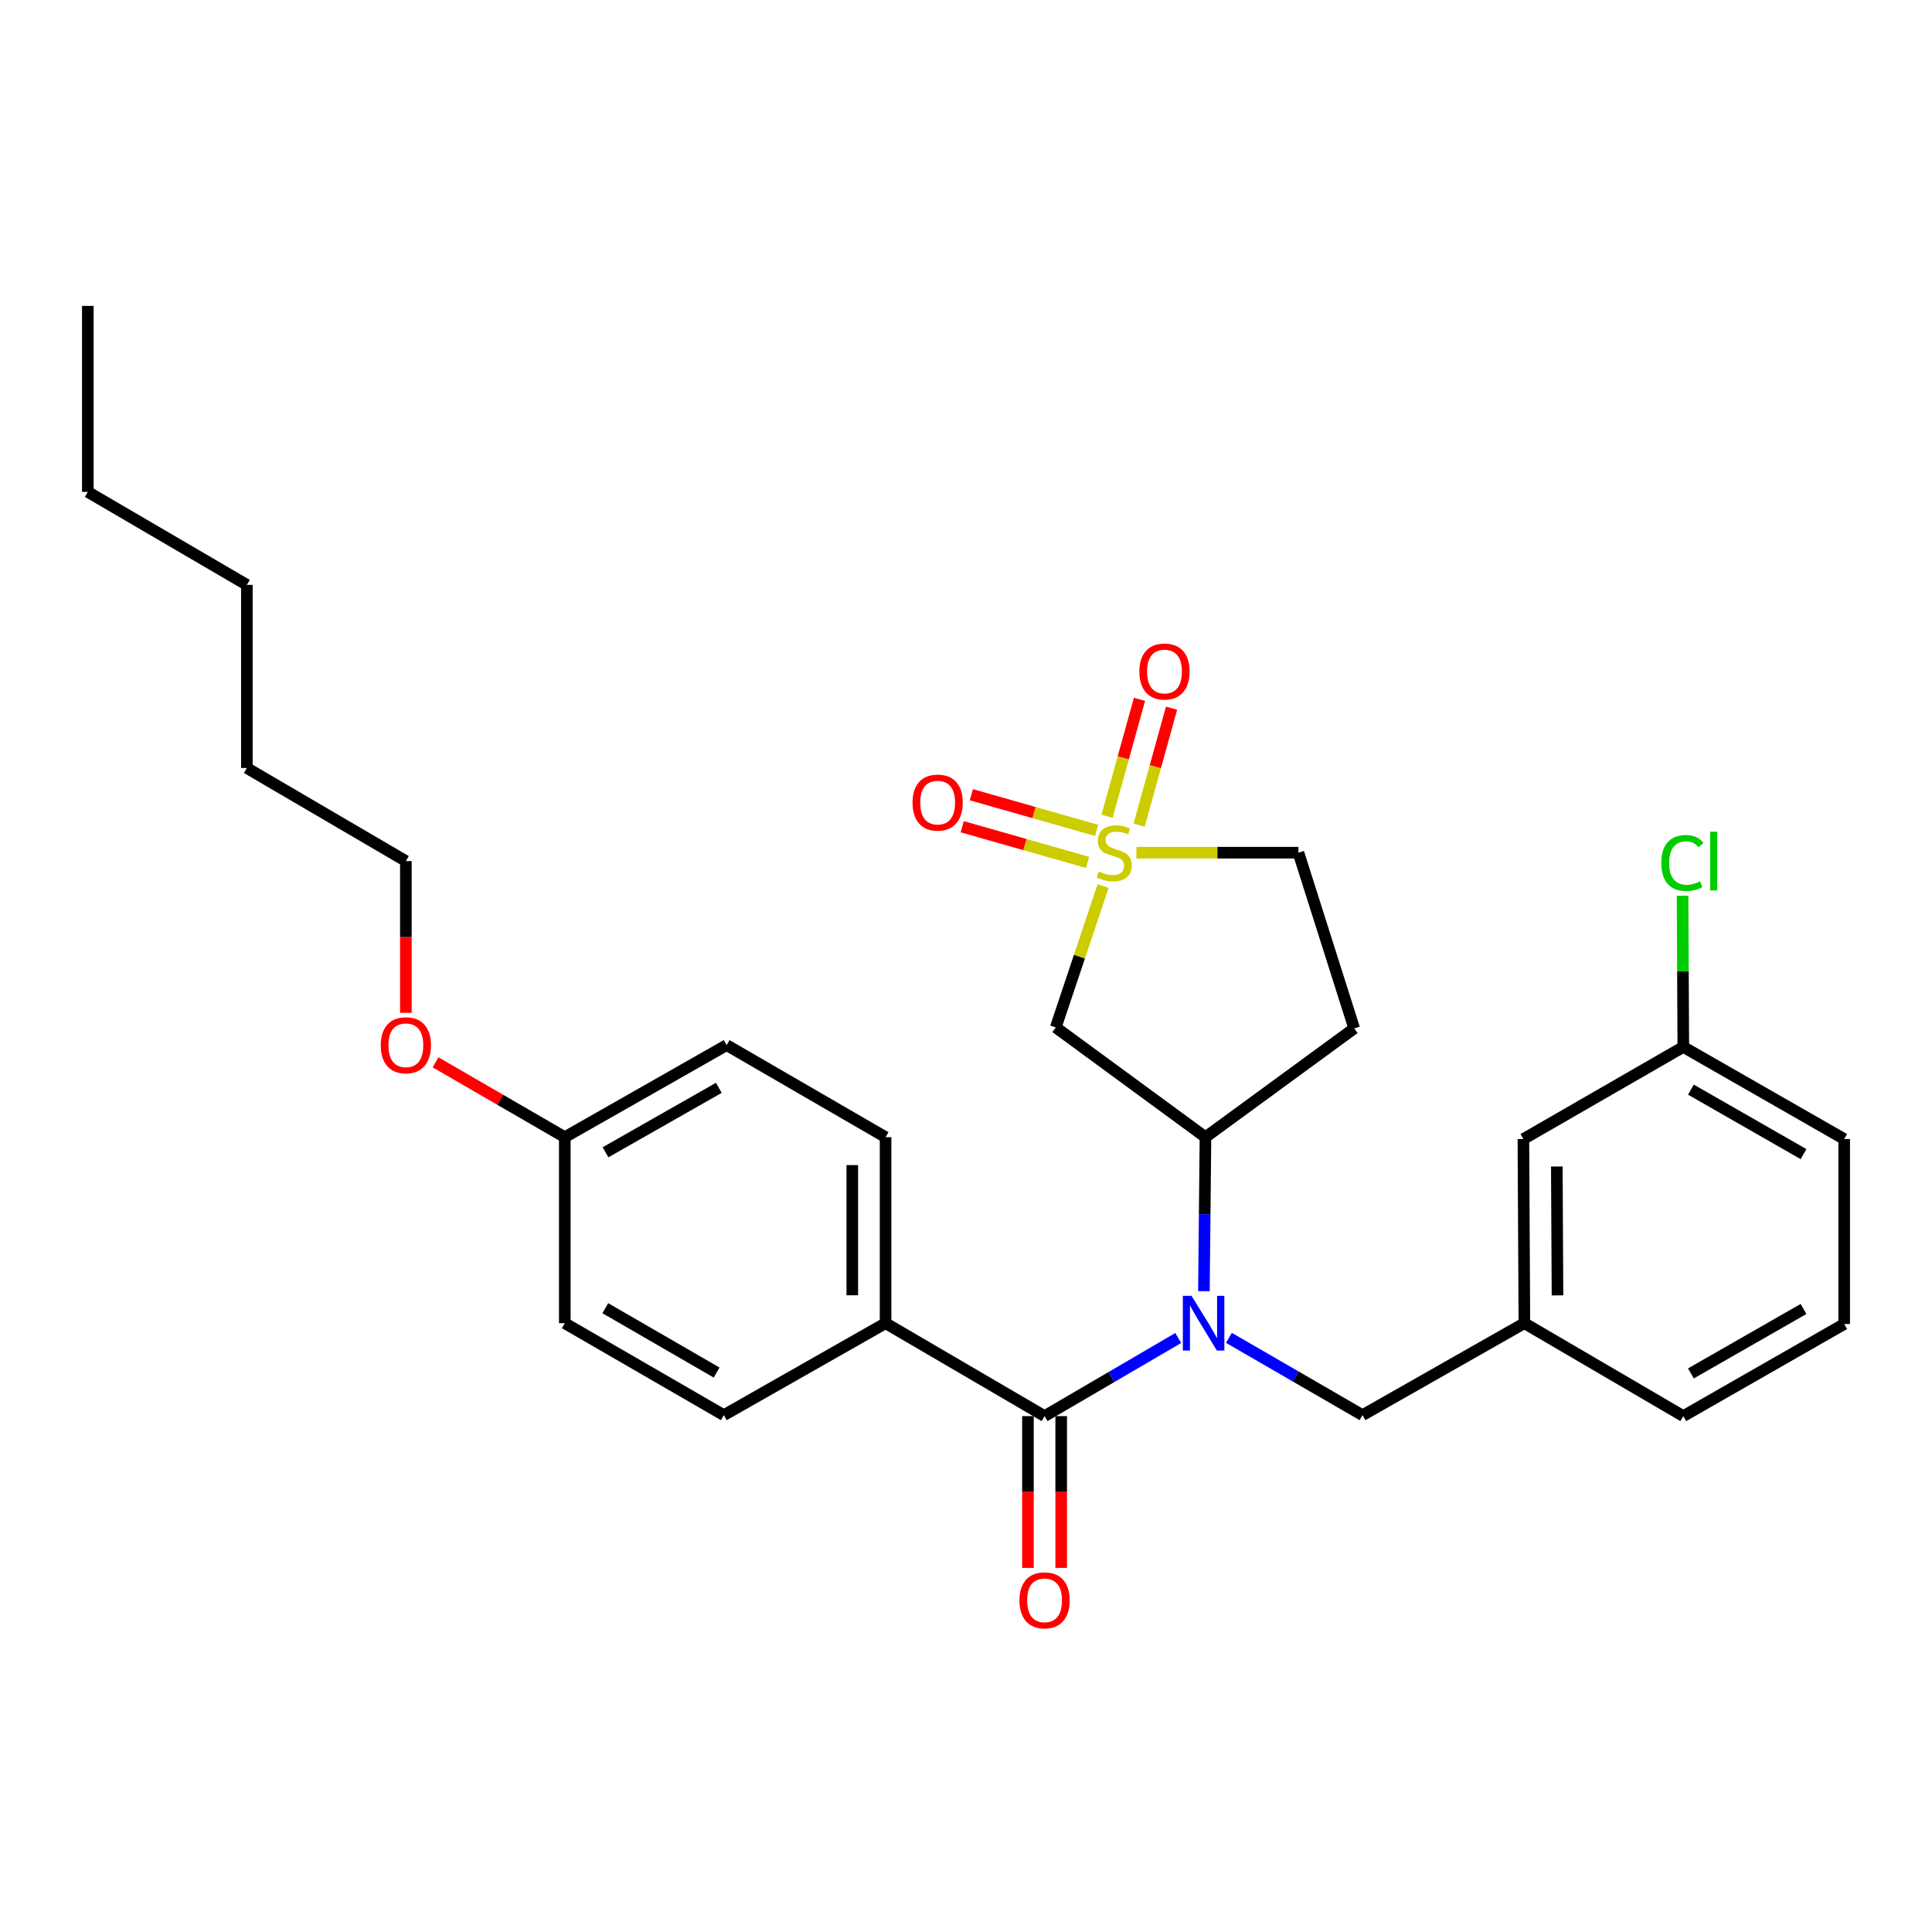 <?xml version='1.0' encoding='iso-8859-1'?>
<svg version='1.1' baseProfile='full'
              xmlns='http://www.w3.org/2000/svg'
                      xmlns:rdkit='http://www.rdkit.org/xml'
                      xmlns:xlink='http://www.w3.org/1999/xlink'
                  xml:space='preserve'
width='1000px' height='1000px' viewBox='0 0 1000 1000'>
<!-- END OF HEADER -->
<rect style='opacity:1.0;fill:#FFFFFF;stroke:none' width='1000' height='1000' x='0' y='0'> </rect>
<path class='bond-2' d='M 570.949,458.612 L 558.701,495.198' style='fill:none;fill-rule:evenodd;stroke:#CCCC00;stroke-width:6px;stroke-linecap:butt;stroke-linejoin:miter;stroke-opacity:1' />
<path class='bond-2' d='M 558.701,495.198 L 546.452,531.784' style='fill:none;fill-rule:evenodd;stroke:#000000;stroke-width:6px;stroke-linecap:butt;stroke-linejoin:miter;stroke-opacity:1' />
<path class='bond-5' d='M 567.629,429.807 L 535.195,420.578' style='fill:none;fill-rule:evenodd;stroke:#CCCC00;stroke-width:6px;stroke-linecap:butt;stroke-linejoin:miter;stroke-opacity:1' />
<path class='bond-5' d='M 535.195,420.578 L 502.76,411.348' style='fill:none;fill-rule:evenodd;stroke:#FF0000;stroke-width:6px;stroke-linecap:butt;stroke-linejoin:miter;stroke-opacity:1' />
<path class='bond-5' d='M 562.916,446.369 L 530.482,437.139' style='fill:none;fill-rule:evenodd;stroke:#CCCC00;stroke-width:6px;stroke-linecap:butt;stroke-linejoin:miter;stroke-opacity:1' />
<path class='bond-5' d='M 530.482,437.139 L 498.047,427.909' style='fill:none;fill-rule:evenodd;stroke:#FF0000;stroke-width:6px;stroke-linecap:butt;stroke-linejoin:miter;stroke-opacity:1' />
<path class='bond-6' d='M 589.613,427.092 L 598.001,396.827' style='fill:none;fill-rule:evenodd;stroke:#CCCC00;stroke-width:6px;stroke-linecap:butt;stroke-linejoin:miter;stroke-opacity:1' />
<path class='bond-6' d='M 598.001,396.827 L 606.389,366.561' style='fill:none;fill-rule:evenodd;stroke:#FF0000;stroke-width:6px;stroke-linecap:butt;stroke-linejoin:miter;stroke-opacity:1' />
<path class='bond-6' d='M 573.02,422.494 L 581.408,392.228' style='fill:none;fill-rule:evenodd;stroke:#CCCC00;stroke-width:6px;stroke-linecap:butt;stroke-linejoin:miter;stroke-opacity:1' />
<path class='bond-6' d='M 581.408,392.228 L 589.795,361.962' style='fill:none;fill-rule:evenodd;stroke:#FF0000;stroke-width:6px;stroke-linecap:butt;stroke-linejoin:miter;stroke-opacity:1' />
<path class='bond-9' d='M 588.192,441.348 L 630.127,441.348' style='fill:none;fill-rule:evenodd;stroke:#CCCC00;stroke-width:6px;stroke-linecap:butt;stroke-linejoin:miter;stroke-opacity:1' />
<path class='bond-9' d='M 630.127,441.348 L 672.063,441.348' style='fill:none;fill-rule:evenodd;stroke:#000000;stroke-width:6px;stroke-linecap:butt;stroke-linejoin:miter;stroke-opacity:1' />
<path class='bond-0' d='M 623.146,668.311 L 623.546,628.459' style='fill:none;fill-rule:evenodd;stroke:#0000FF;stroke-width:6px;stroke-linecap:butt;stroke-linejoin:miter;stroke-opacity:1' />
<path class='bond-0' d='M 623.546,628.459 L 623.946,588.606' style='fill:none;fill-rule:evenodd;stroke:#000000;stroke-width:6px;stroke-linecap:butt;stroke-linejoin:miter;stroke-opacity:1' />
<path class='bond-1' d='M 609.856,692.546 L 575.261,712.761' style='fill:none;fill-rule:evenodd;stroke:#0000FF;stroke-width:6px;stroke-linecap:butt;stroke-linejoin:miter;stroke-opacity:1' />
<path class='bond-1' d='M 575.261,712.761 L 540.665,732.975' style='fill:none;fill-rule:evenodd;stroke:#000000;stroke-width:6px;stroke-linecap:butt;stroke-linejoin:miter;stroke-opacity:1' />
<path class='bond-7' d='M 636.096,692.468 L 670.667,712.473' style='fill:none;fill-rule:evenodd;stroke:#0000FF;stroke-width:6px;stroke-linecap:butt;stroke-linejoin:miter;stroke-opacity:1' />
<path class='bond-7' d='M 670.667,712.473 L 705.238,732.478' style='fill:none;fill-rule:evenodd;stroke:#000000;stroke-width:6px;stroke-linecap:butt;stroke-linejoin:miter;stroke-opacity:1' />
<path class='bond-4' d='M 540.665,732.975 L 458.369,684.878' style='fill:none;fill-rule:evenodd;stroke:#000000;stroke-width:6px;stroke-linecap:butt;stroke-linejoin:miter;stroke-opacity:1' />
<path class='bond-10' d='M 532.056,732.975 L 532.056,772.263' style='fill:none;fill-rule:evenodd;stroke:#000000;stroke-width:6px;stroke-linecap:butt;stroke-linejoin:miter;stroke-opacity:1' />
<path class='bond-10' d='M 532.056,772.263 L 532.056,811.55' style='fill:none;fill-rule:evenodd;stroke:#FF0000;stroke-width:6px;stroke-linecap:butt;stroke-linejoin:miter;stroke-opacity:1' />
<path class='bond-10' d='M 549.274,732.975 L 549.274,772.263' style='fill:none;fill-rule:evenodd;stroke:#000000;stroke-width:6px;stroke-linecap:butt;stroke-linejoin:miter;stroke-opacity:1' />
<path class='bond-10' d='M 549.274,772.263 L 549.274,811.55' style='fill:none;fill-rule:evenodd;stroke:#FF0000;stroke-width:6px;stroke-linecap:butt;stroke-linejoin:miter;stroke-opacity:1' />
<path class='bond-3' d='M 546.452,531.784 L 623.946,588.606' style='fill:none;fill-rule:evenodd;stroke:#000000;stroke-width:6px;stroke-linecap:butt;stroke-linejoin:miter;stroke-opacity:1' />
<path class='bond-29' d='M 623.946,588.606 L 700.933,532.301' style='fill:none;fill-rule:evenodd;stroke:#000000;stroke-width:6px;stroke-linecap:butt;stroke-linejoin:miter;stroke-opacity:1' />
<path class='bond-12' d='M 458.369,684.878 L 458.369,588.606' style='fill:none;fill-rule:evenodd;stroke:#000000;stroke-width:6px;stroke-linecap:butt;stroke-linejoin:miter;stroke-opacity:1' />
<path class='bond-12' d='M 441.15,670.437 L 441.15,603.047' style='fill:none;fill-rule:evenodd;stroke:#000000;stroke-width:6px;stroke-linecap:butt;stroke-linejoin:miter;stroke-opacity:1' />
<path class='bond-13' d='M 458.369,684.878 L 374.648,732.478' style='fill:none;fill-rule:evenodd;stroke:#000000;stroke-width:6px;stroke-linecap:butt;stroke-linejoin:miter;stroke-opacity:1' />
<path class='bond-11' d='M 705.238,732.478 L 789.016,684.878' style='fill:none;fill-rule:evenodd;stroke:#000000;stroke-width:6px;stroke-linecap:butt;stroke-linejoin:miter;stroke-opacity:1' />
<path class='bond-8' d='M 700.933,532.301 L 672.063,441.348' style='fill:none;fill-rule:evenodd;stroke:#000000;stroke-width:6px;stroke-linecap:butt;stroke-linejoin:miter;stroke-opacity:1' />
<path class='bond-14' d='M 789.016,684.878 L 788.509,589.572' style='fill:none;fill-rule:evenodd;stroke:#000000;stroke-width:6px;stroke-linecap:butt;stroke-linejoin:miter;stroke-opacity:1' />
<path class='bond-14' d='M 806.159,670.49 L 805.804,603.776' style='fill:none;fill-rule:evenodd;stroke:#000000;stroke-width:6px;stroke-linecap:butt;stroke-linejoin:miter;stroke-opacity:1' />
<path class='bond-22' d='M 789.016,684.878 L 871.274,732.975' style='fill:none;fill-rule:evenodd;stroke:#000000;stroke-width:6px;stroke-linecap:butt;stroke-linejoin:miter;stroke-opacity:1' />
<path class='bond-18' d='M 458.369,588.606 L 376.111,540.948' style='fill:none;fill-rule:evenodd;stroke:#000000;stroke-width:6px;stroke-linecap:butt;stroke-linejoin:miter;stroke-opacity:1' />
<path class='bond-17' d='M 374.648,732.478 L 292.333,684.878' style='fill:none;fill-rule:evenodd;stroke:#000000;stroke-width:6px;stroke-linecap:butt;stroke-linejoin:miter;stroke-opacity:1' />
<path class='bond-17' d='M 370.92,710.432 L 313.3,677.112' style='fill:none;fill-rule:evenodd;stroke:#000000;stroke-width:6px;stroke-linecap:butt;stroke-linejoin:miter;stroke-opacity:1' />
<path class='bond-16' d='M 788.509,589.572 L 871.274,541.896' style='fill:none;fill-rule:evenodd;stroke:#000000;stroke-width:6px;stroke-linecap:butt;stroke-linejoin:miter;stroke-opacity:1' />
<path class='bond-15' d='M 292.333,588.606 L 292.333,684.878' style='fill:none;fill-rule:evenodd;stroke:#000000;stroke-width:6px;stroke-linecap:butt;stroke-linejoin:miter;stroke-opacity:1' />
<path class='bond-20' d='M 292.333,588.606 L 258.892,569.232' style='fill:none;fill-rule:evenodd;stroke:#000000;stroke-width:6px;stroke-linecap:butt;stroke-linejoin:miter;stroke-opacity:1' />
<path class='bond-20' d='M 258.892,569.232 L 225.452,549.857' style='fill:none;fill-rule:evenodd;stroke:#FF0000;stroke-width:6px;stroke-linecap:butt;stroke-linejoin:miter;stroke-opacity:1' />
<path class='bond-30' d='M 292.333,588.606 L 376.111,540.948' style='fill:none;fill-rule:evenodd;stroke:#000000;stroke-width:6px;stroke-linecap:butt;stroke-linejoin:miter;stroke-opacity:1' />
<path class='bond-30' d='M 313.413,596.424 L 372.058,563.064' style='fill:none;fill-rule:evenodd;stroke:#000000;stroke-width:6px;stroke-linecap:butt;stroke-linejoin:miter;stroke-opacity:1' />
<path class='bond-19' d='M 871.274,541.896 L 871.083,502.766' style='fill:none;fill-rule:evenodd;stroke:#000000;stroke-width:6px;stroke-linecap:butt;stroke-linejoin:miter;stroke-opacity:1' />
<path class='bond-19' d='M 871.083,502.766 L 870.893,463.636' style='fill:none;fill-rule:evenodd;stroke:#00CC00;stroke-width:6px;stroke-linecap:butt;stroke-linejoin:miter;stroke-opacity:1' />
<path class='bond-31' d='M 871.274,541.896 L 954.545,589.572' style='fill:none;fill-rule:evenodd;stroke:#000000;stroke-width:6px;stroke-linecap:butt;stroke-linejoin:miter;stroke-opacity:1' />
<path class='bond-31' d='M 875.209,563.99 L 933.499,597.364' style='fill:none;fill-rule:evenodd;stroke:#000000;stroke-width:6px;stroke-linecap:butt;stroke-linejoin:miter;stroke-opacity:1' />
<path class='bond-24' d='M 210.075,524.247 L 210.075,484.969' style='fill:none;fill-rule:evenodd;stroke:#FF0000;stroke-width:6px;stroke-linecap:butt;stroke-linejoin:miter;stroke-opacity:1' />
<path class='bond-24' d='M 210.075,484.969 L 210.075,445.691' style='fill:none;fill-rule:evenodd;stroke:#000000;stroke-width:6px;stroke-linecap:butt;stroke-linejoin:miter;stroke-opacity:1' />
<path class='bond-21' d='M 954.545,685.318 L 871.274,732.975' style='fill:none;fill-rule:evenodd;stroke:#000000;stroke-width:6px;stroke-linecap:butt;stroke-linejoin:miter;stroke-opacity:1' />
<path class='bond-21' d='M 933.502,677.522 L 875.212,710.882' style='fill:none;fill-rule:evenodd;stroke:#000000;stroke-width:6px;stroke-linecap:butt;stroke-linejoin:miter;stroke-opacity:1' />
<path class='bond-23' d='M 954.545,685.318 L 954.545,589.572' style='fill:none;fill-rule:evenodd;stroke:#000000;stroke-width:6px;stroke-linecap:butt;stroke-linejoin:miter;stroke-opacity:1' />
<path class='bond-25' d='M 210.075,445.691 L 127.77,397.526' style='fill:none;fill-rule:evenodd;stroke:#000000;stroke-width:6px;stroke-linecap:butt;stroke-linejoin:miter;stroke-opacity:1' />
<path class='bond-27' d='M 127.77,397.526 L 127.77,302.728' style='fill:none;fill-rule:evenodd;stroke:#000000;stroke-width:6px;stroke-linecap:butt;stroke-linejoin:miter;stroke-opacity:1' />
<path class='bond-26' d='M 45.455,254.611 L 127.77,302.728' style='fill:none;fill-rule:evenodd;stroke:#000000;stroke-width:6px;stroke-linecap:butt;stroke-linejoin:miter;stroke-opacity:1' />
<path class='bond-28' d='M 45.455,254.611 L 45.455,158.329' style='fill:none;fill-rule:evenodd;stroke:#000000;stroke-width:6px;stroke-linecap:butt;stroke-linejoin:miter;stroke-opacity:1' />
<path  class='atom-0' d='M 568.729 451.068
Q 569.049 451.188, 570.369 451.748
Q 571.689 452.308, 573.129 452.668
Q 574.609 452.988, 576.049 452.988
Q 578.729 452.988, 580.289 451.708
Q 581.849 450.388, 581.849 448.108
Q 581.849 446.548, 581.049 445.588
Q 580.289 444.628, 579.089 444.108
Q 577.889 443.588, 575.889 442.988
Q 573.369 442.228, 571.849 441.508
Q 570.369 440.788, 569.289 439.268
Q 568.249 437.748, 568.249 435.188
Q 568.249 431.628, 570.649 429.428
Q 573.089 427.228, 577.889 427.228
Q 581.169 427.228, 584.889 428.788
L 583.969 431.868
Q 580.569 430.468, 578.009 430.468
Q 575.249 430.468, 573.729 431.628
Q 572.209 432.748, 572.249 434.708
Q 572.249 436.228, 573.009 437.148
Q 573.809 438.068, 574.929 438.588
Q 576.089 439.108, 578.009 439.708
Q 580.569 440.508, 582.089 441.308
Q 583.609 442.108, 584.689 443.748
Q 585.809 445.348, 585.809 448.108
Q 585.809 452.028, 583.169 454.148
Q 580.569 456.228, 576.209 456.228
Q 573.689 456.228, 571.769 455.668
Q 569.889 455.148, 567.649 454.228
L 568.729 451.068
' fill='#CCCC00'/>
<path  class='atom-1' d='M 616.72 670.718
L 626 685.718
Q 626.92 687.198, 628.4 689.878
Q 629.88 692.558, 629.96 692.718
L 629.96 670.718
L 633.72 670.718
L 633.72 699.038
L 629.84 699.038
L 619.88 682.638
Q 618.72 680.718, 617.48 678.518
Q 616.28 676.318, 615.92 675.638
L 615.92 699.038
L 612.24 699.038
L 612.24 670.718
L 616.72 670.718
' fill='#0000FF'/>
<path  class='atom-6' d='M 472.326 415.418
Q 472.326 408.618, 475.686 404.818
Q 479.046 401.018, 485.326 401.018
Q 491.606 401.018, 494.966 404.818
Q 498.326 408.618, 498.326 415.418
Q 498.326 422.298, 494.926 426.218
Q 491.526 430.098, 485.326 430.098
Q 479.086 430.098, 475.686 426.218
Q 472.326 422.338, 472.326 415.418
M 485.326 426.898
Q 489.646 426.898, 491.966 424.018
Q 494.326 421.098, 494.326 415.418
Q 494.326 409.858, 491.966 407.058
Q 489.646 404.218, 485.326 404.218
Q 481.006 404.218, 478.646 407.018
Q 476.326 409.818, 476.326 415.418
Q 476.326 421.138, 478.646 424.018
Q 481.006 426.898, 485.326 426.898
' fill='#FF0000'/>
<path  class='atom-7' d='M 589.738 347.576
Q 589.738 340.776, 593.098 336.976
Q 596.458 333.176, 602.738 333.176
Q 609.018 333.176, 612.378 336.976
Q 615.738 340.776, 615.738 347.576
Q 615.738 354.456, 612.338 358.376
Q 608.938 362.256, 602.738 362.256
Q 596.498 362.256, 593.098 358.376
Q 589.738 354.496, 589.738 347.576
M 602.738 359.056
Q 607.058 359.056, 609.378 356.176
Q 611.738 353.256, 611.738 347.576
Q 611.738 342.016, 609.378 339.216
Q 607.058 336.376, 602.738 336.376
Q 598.418 336.376, 596.058 339.176
Q 593.738 341.976, 593.738 347.576
Q 593.738 353.296, 596.058 356.176
Q 598.418 359.056, 602.738 359.056
' fill='#FF0000'/>
<path  class='atom-11' d='M 527.665 828.332
Q 527.665 821.532, 531.025 817.732
Q 534.385 813.932, 540.665 813.932
Q 546.945 813.932, 550.305 817.732
Q 553.665 821.532, 553.665 828.332
Q 553.665 835.212, 550.265 839.132
Q 546.865 843.012, 540.665 843.012
Q 534.425 843.012, 531.025 839.132
Q 527.665 835.252, 527.665 828.332
M 540.665 839.812
Q 544.985 839.812, 547.305 836.932
Q 549.665 834.012, 549.665 828.332
Q 549.665 822.772, 547.305 819.972
Q 544.985 817.132, 540.665 817.132
Q 536.345 817.132, 533.985 819.932
Q 531.665 822.732, 531.665 828.332
Q 531.665 834.052, 533.985 836.932
Q 536.345 839.812, 540.665 839.812
' fill='#FF0000'/>
<path  class='atom-20' d='M 859.885 446.671
Q 859.885 439.631, 863.165 435.951
Q 866.485 432.231, 872.765 432.231
Q 878.605 432.231, 881.725 436.351
L 879.085 438.511
Q 876.805 435.511, 872.765 435.511
Q 868.485 435.511, 866.205 438.391
Q 863.965 441.231, 863.965 446.671
Q 863.965 452.271, 866.285 455.151
Q 868.645 458.031, 873.205 458.031
Q 876.325 458.031, 879.965 456.151
L 881.085 459.151
Q 879.605 460.111, 877.365 460.671
Q 875.125 461.231, 872.645 461.231
Q 866.485 461.231, 863.165 457.471
Q 859.885 453.711, 859.885 446.671
' fill='#00CC00'/>
<path  class='atom-20' d='M 885.165 430.511
L 888.845 430.511
L 888.845 460.871
L 885.165 460.871
L 885.165 430.511
' fill='#00CC00'/>
<path  class='atom-21' d='M 197.075 541.028
Q 197.075 534.228, 200.435 530.428
Q 203.795 526.628, 210.075 526.628
Q 216.355 526.628, 219.715 530.428
Q 223.075 534.228, 223.075 541.028
Q 223.075 547.908, 219.675 551.828
Q 216.275 555.708, 210.075 555.708
Q 203.835 555.708, 200.435 551.828
Q 197.075 547.948, 197.075 541.028
M 210.075 552.508
Q 214.395 552.508, 216.715 549.628
Q 219.075 546.708, 219.075 541.028
Q 219.075 535.468, 216.715 532.668
Q 214.395 529.828, 210.075 529.828
Q 205.755 529.828, 203.395 532.628
Q 201.075 535.428, 201.075 541.028
Q 201.075 546.748, 203.395 549.628
Q 205.755 552.508, 210.075 552.508
' fill='#FF0000'/>
</svg>
